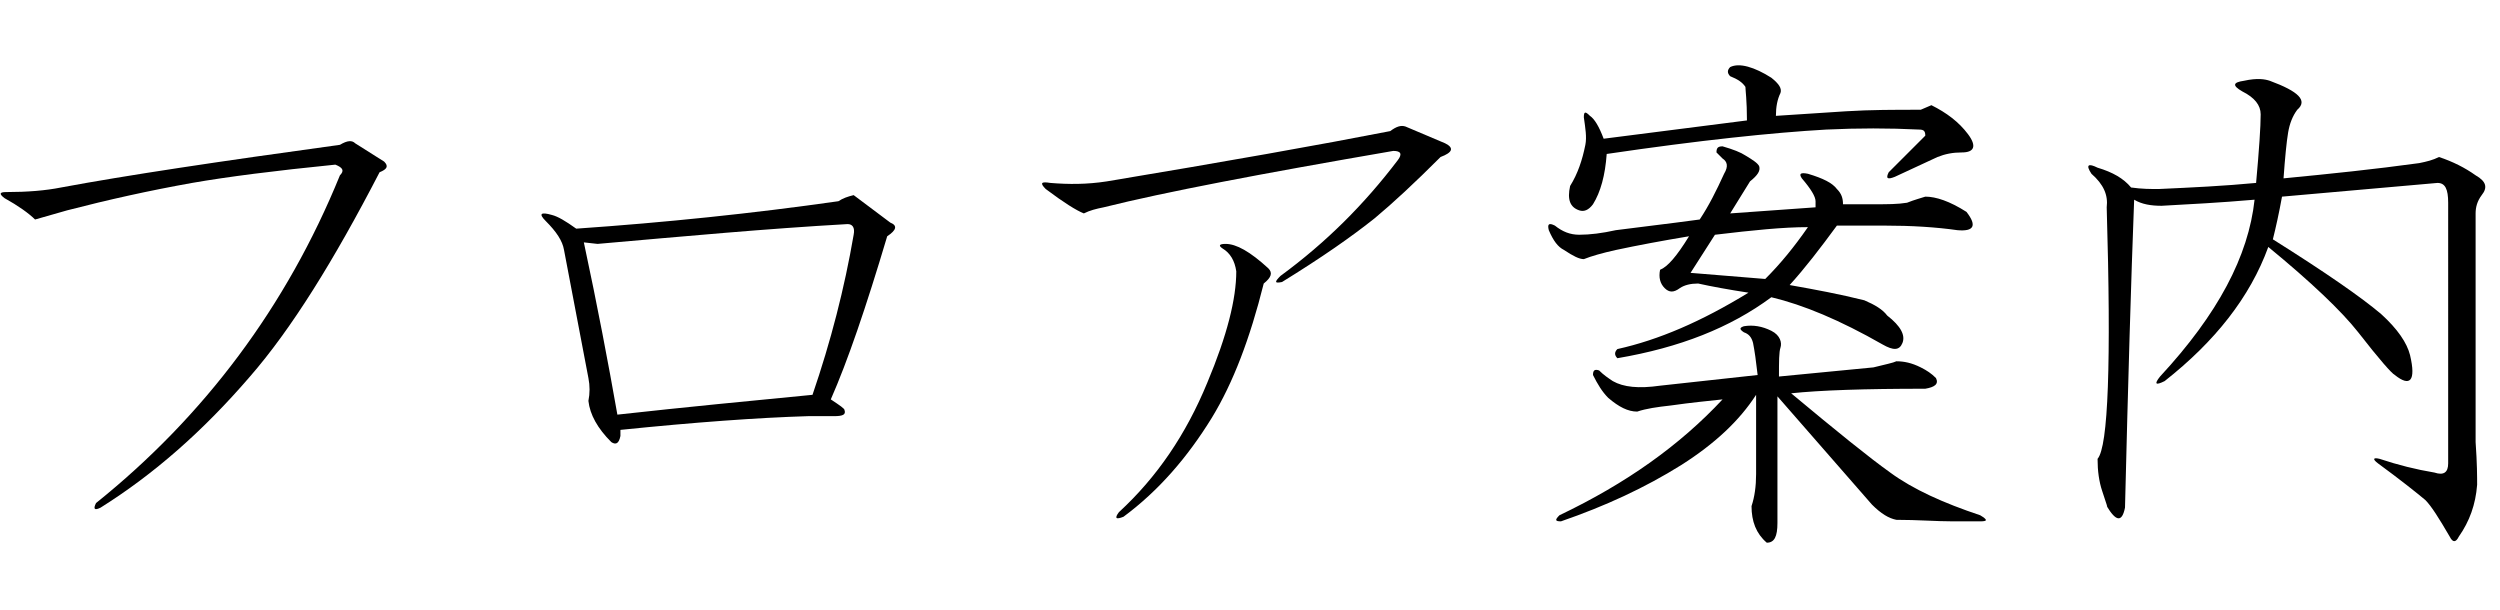 <?xml version="1.0" encoding="utf-8"?>
<!-- Generator: Adobe Illustrator 22.1.0, SVG Export Plug-In . SVG Version: 6.00 Build 0)  -->
<svg version="1.1" id="レイヤー_1" xmlns="http://www.w3.org/2000/svg" xmlns:xlink="http://www.w3.org/1999/xlink" x="0px"
	 y="0px" viewBox="0 0 164 40" style="enable-background:new 0 0 164 40;" xml:space="preserve">
<g>
	<g>
		<path d="M25.2,10.6c0.3,0.3,0.2,0.5-0.3,0.7c-3,5.8-5.8,10.3-8.5,13.4c-3.1,3.6-6.3,6.4-9.8,8.6c-0.4,0.2-0.5,0.1-0.3-0.3
			c7.1-5.7,12.5-12.9,16-21.5c0.3-0.3,0.2-0.5-0.3-0.7c-4,0.4-7.1,0.8-9.4,1.2c-2.8,0.5-5.5,1.1-8.2,1.8c-0.7,0.2-1.4,0.4-2.1,0.6
			C1.9,14,1.2,13.5,0.3,13c-0.4-0.3-0.3-0.4,0.1-0.4c1.4,0,2.6-0.1,3.6-0.3c4.3-0.8,10.3-1.7,18.3-2.8c0.5-0.3,0.8-0.3,1-0.1
			L25.2,10.6z"/>
		<path d="M58.2,15.5c-1.4,4.7-2.6,8.2-3.7,10.7c0.6,0.4,0.9,0.6,0.9,0.7c0.1,0.3-0.1,0.4-0.7,0.4H53c-3.3,0.1-7.4,0.4-12.3,0.9v0.4
			c-0.1,0.5-0.3,0.6-0.6,0.4c-0.9-0.9-1.4-1.8-1.5-2.7c0.1-0.5,0.1-1,0-1.5L37,16.4c-0.1-0.6-0.5-1.2-1.2-1.9
			c-0.5-0.5-0.3-0.6,0.4-0.4c0.4,0.1,0.9,0.4,1.6,0.9c5.8-0.4,11.6-1,17.2-1.8c0.3-0.2,0.6-0.3,1-0.4l2.4,1.8
			C58.9,14.8,58.8,15.1,58.2,15.5z M39.2,16l-0.9-0.1c0.9,4.2,1.6,7.9,2.2,11.3c4.5-0.5,8.7-0.9,12.8-1.3c1.2-3.5,2.1-7,2.7-10.5
			c0.1-0.5-0.1-0.7-0.4-0.7C50.3,15,44.9,15.5,39.2,16z"/>
		<path d="M94.8,9.4c0.6,0.3,0.5,0.6-0.3,0.9c-1.7,1.7-3.1,3-4.3,4c-1.5,1.2-3.5,2.6-6.1,4.2c-0.5,0.1-0.5,0-0.1-0.4
			c3-2.2,5.5-4.7,7.7-7.6c0.3-0.4,0.2-0.6-0.3-0.6c-8.7,1.5-15,2.7-19,3.7c-0.5,0.1-0.9,0.2-1.3,0.4c-0.5-0.2-1.3-0.7-2.5-1.6
			c-0.4-0.4-0.3-0.5,0.3-0.4c1.2,0.1,2.4,0.1,3.7-0.1c7.8-1.3,14-2.4,18.6-3.3c0.4-0.3,0.7-0.4,1-0.3L94.8,9.4z M83.2,17.6
			c0.3,0.3,0.2,0.6-0.3,1c-0.9,3.6-2,6.5-3.4,8.8c-1.6,2.6-3.5,4.8-5.8,6.5c-0.5,0.2-0.6,0.1-0.3-0.3c2.5-2.3,4.4-5.1,5.8-8.5
			c1.3-3.1,1.9-5.5,1.9-7.3c-0.1-0.7-0.4-1.2-0.9-1.5C79.9,16.1,80,16,80.4,16C81.1,16,82,16.5,83.2,17.6z"/>
		<path d="M113,9.6c0.7,0.2,1.2,0.4,1.5,0.6c0.5,0.3,0.8,0.5,0.9,0.7c0.1,0.3-0.1,0.6-0.6,1l-1.3,2.1l5.6-0.4v-0.4
			c0-0.3-0.3-0.8-0.9-1.5c-0.2-0.3-0.1-0.4,0.4-0.3c1,0.3,1.6,0.6,1.9,1c0.3,0.3,0.4,0.6,0.4,1h2.1c0.8,0,1.5,0,2.1-0.1
			c0.5-0.2,0.9-0.3,1.2-0.4c0.7,0,1.6,0.3,2.7,1c0.7,0.9,0.5,1.3-0.6,1.2c-1.4-0.2-3-0.3-4.8-0.3c-1,0-2,0-3.1,0
			c-1.1,1.5-2.1,2.8-3.1,3.9c1.7,0.3,3.3,0.6,4.9,1c0.7,0.3,1.2,0.6,1.5,1c0.9,0.7,1.2,1.3,1,1.8c-0.2,0.5-0.6,0.5-1.3,0.1
			c-2.8-1.6-5.2-2.6-7.3-3.1c-2.7,2-6,3.3-10.1,4c-0.2-0.2-0.2-0.4,0-0.6c2.7-0.6,5.5-1.8,8.6-3.7c-1.3-0.2-2.4-0.4-3.3-0.6
			c-0.5,0-0.9,0.1-1.2,0.3c-0.4,0.3-0.7,0.3-1,0s-0.4-0.7-0.3-1.2c0.5-0.2,1.1-0.9,1.9-2.2c-1.8,0.3-3.4,0.6-4.8,0.9
			c-0.9,0.2-1.6,0.4-2.1,0.6c-0.3,0-0.7-0.2-1.3-0.6c-0.4-0.2-0.7-0.6-1-1.3c-0.1-0.4,0-0.5,0.4-0.3c0.5,0.4,1,0.6,1.6,0.6
			c0.7,0,1.5-0.1,2.4-0.3c1.5-0.2,3.3-0.4,5.5-0.7c0.6-0.9,1.1-1.9,1.6-3c0.3-0.5,0.2-0.8-0.1-1c-0.1-0.1-0.2-0.2-0.4-0.4
			C112.6,9.7,112.7,9.6,113,9.6z M116.8,22.8c-0.1,0.3-0.1,0.9-0.1,1.9l6.2-0.6c0.8-0.2,1.3-0.3,1.5-0.4c0.5,0,1,0.1,1.6,0.4
			c0.4,0.2,0.7,0.4,1,0.7c0.2,0.4-0.1,0.6-0.7,0.7c-4,0-6.9,0.1-8.8,0.3c3,2.5,5.1,4.2,6.5,5.2c1.5,1.1,3.5,2,5.9,2.8
			c0.5,0.3,0.5,0.4,0,0.4h-1.8c-1.1,0-2.3-0.1-3.7-0.1c-0.5-0.1-1-0.4-1.6-1l-6.2-7.1v8.3c0,0.9-0.2,1.3-0.7,1.3
			c-0.7-0.6-1-1.4-1-2.4c0.2-0.6,0.3-1.3,0.3-2.1v-5.2c-1.1,1.7-2.7,3.2-4.9,4.6c-2.4,1.5-5,2.7-7.9,3.7c-0.4,0-0.4-0.1-0.1-0.4
			c4.4-2.1,7.9-4.6,10.7-7.6c-0.9,0.1-2,0.2-3.4,0.4c-0.9,0.1-1.6,0.2-2.2,0.4c-0.6,0-1.2-0.3-1.9-0.9c-0.4-0.4-0.7-0.9-1-1.5
			c0-0.3,0.1-0.4,0.4-0.3c0.3,0.3,0.6,0.5,0.9,0.7c0.7,0.4,1.7,0.5,3.1,0.3l6.4-0.7c-0.1-0.9-0.2-1.6-0.3-2.1
			c-0.1-0.4-0.3-0.6-0.6-0.7c-0.3-0.2-0.3-0.3,0-0.4c0.6-0.1,1.2,0,1.8,0.3S116.9,22.5,116.8,22.8z M116.2,5.1
			c0.5,0.4,0.7,0.7,0.6,1c-0.2,0.4-0.3,0.9-0.3,1.5c1.6-0.1,3.1-0.2,4.6-0.3c1.6-0.1,3.2-0.1,4.9-0.1l0.7-0.3c1,0.5,1.8,1.1,2.4,1.9
			c0.6,0.8,0.4,1.2-0.4,1.2c-0.6,0-1.1,0.1-1.6,0.3l-2.8,1.3c-0.5,0.2-0.6,0.1-0.4-0.3l2.4-2.4c0-0.3-0.1-0.4-0.4-0.4
			c-2-0.1-4-0.1-6.1,0c-3.5,0.2-8.3,0.7-14.4,1.6c-0.1,1.4-0.4,2.5-0.9,3.3c-0.3,0.4-0.6,0.5-0.9,0.4c-0.6-0.2-0.8-0.7-0.6-1.6
			c0.5-0.8,0.8-1.7,1-2.7c0.1-0.5,0-1.1-0.1-1.8c0-0.4,0.1-0.4,0.4-0.1c0.3,0.2,0.6,0.7,0.9,1.5l9.4-1.2c0-1.3-0.1-2-0.1-2.2
			c-0.2-0.3-0.5-0.5-1-0.7c-0.2-0.2-0.2-0.4,0-0.6C114.1,4.1,115.1,4.4,116.2,5.1z M112.5,15.4l-1.6,2.5l4.9,0.4
			c1-1,1.9-2.1,2.8-3.4C117,14.9,115,15.1,112.5,15.4z"/>
		<path d="M148.9,5.3c1.9,0.7,2.5,1.3,1.8,1.9c-0.3,0.4-0.5,0.9-0.6,1.5c-0.1,0.6-0.2,1.6-0.3,3c3.1-0.3,6-0.6,8.9-1
			c0.5-0.1,0.9-0.2,1.3-0.4c0.9,0.3,1.7,0.7,2.4,1.2c0.7,0.4,0.8,0.8,0.4,1.3c-0.3,0.4-0.4,0.8-0.4,1.2V29c0.1,1.4,0.1,2.3,0.1,2.8
			c-0.1,1.3-0.5,2.4-1.2,3.4c-0.2,0.4-0.4,0.4-0.6,0c-0.7-1.2-1.2-2-1.6-2.4c-0.6-0.5-1.6-1.3-3.1-2.4c-0.4-0.3-0.3-0.4,0.1-0.3
			c1.2,0.4,2.4,0.7,3.6,0.9c0.6,0.2,0.9,0,0.9-0.6V13.3c0-0.9-0.2-1.3-0.7-1.3c-3.4,0.3-6.8,0.6-10.2,0.9c-0.2,1.1-0.4,2-0.6,2.8
			c3.5,2.2,5.8,3.8,7.1,4.9c1.1,1,1.7,1.9,1.9,2.7c0.4,1.7,0,2.1-1,1.3c-0.2-0.1-1-1-2.4-2.8c-1.1-1.4-3.1-3.3-5.9-5.6
			c-1.2,3.3-3.5,6.2-6.8,8.8c-0.6,0.3-0.7,0.2-0.3-0.3c3.8-4.1,5.8-7.9,6.2-11.6c-2.3,0.2-4.3,0.3-6.1,0.4c-0.7,0-1.3-0.1-1.8-0.4
			c-0.2,5.2-0.4,12-0.6,20.2c-0.2,1-0.6,0.9-1.2-0.1c0.1,0.2,0-0.1-0.3-1c-0.2-0.6-0.3-1.3-0.3-2.1c0.7-0.8,0.9-6.3,0.6-16.5
			c0.1-0.8-0.2-1.5-1-2.2c-0.4-0.6-0.2-0.7,0.4-0.4c1,0.3,1.7,0.7,2.2,1.3c0.7,0.1,1.3,0.1,1.8,0.1c2.2-0.1,4.3-0.2,6.4-0.4
			c0.2-2.2,0.3-3.7,0.3-4.5c0-0.6-0.4-1.1-1.2-1.5c-0.7-0.4-0.6-0.6,0.1-0.7C148.1,5.1,148.6,5.2,148.9,5.3z"/>
	</g>
</g>
</svg>
